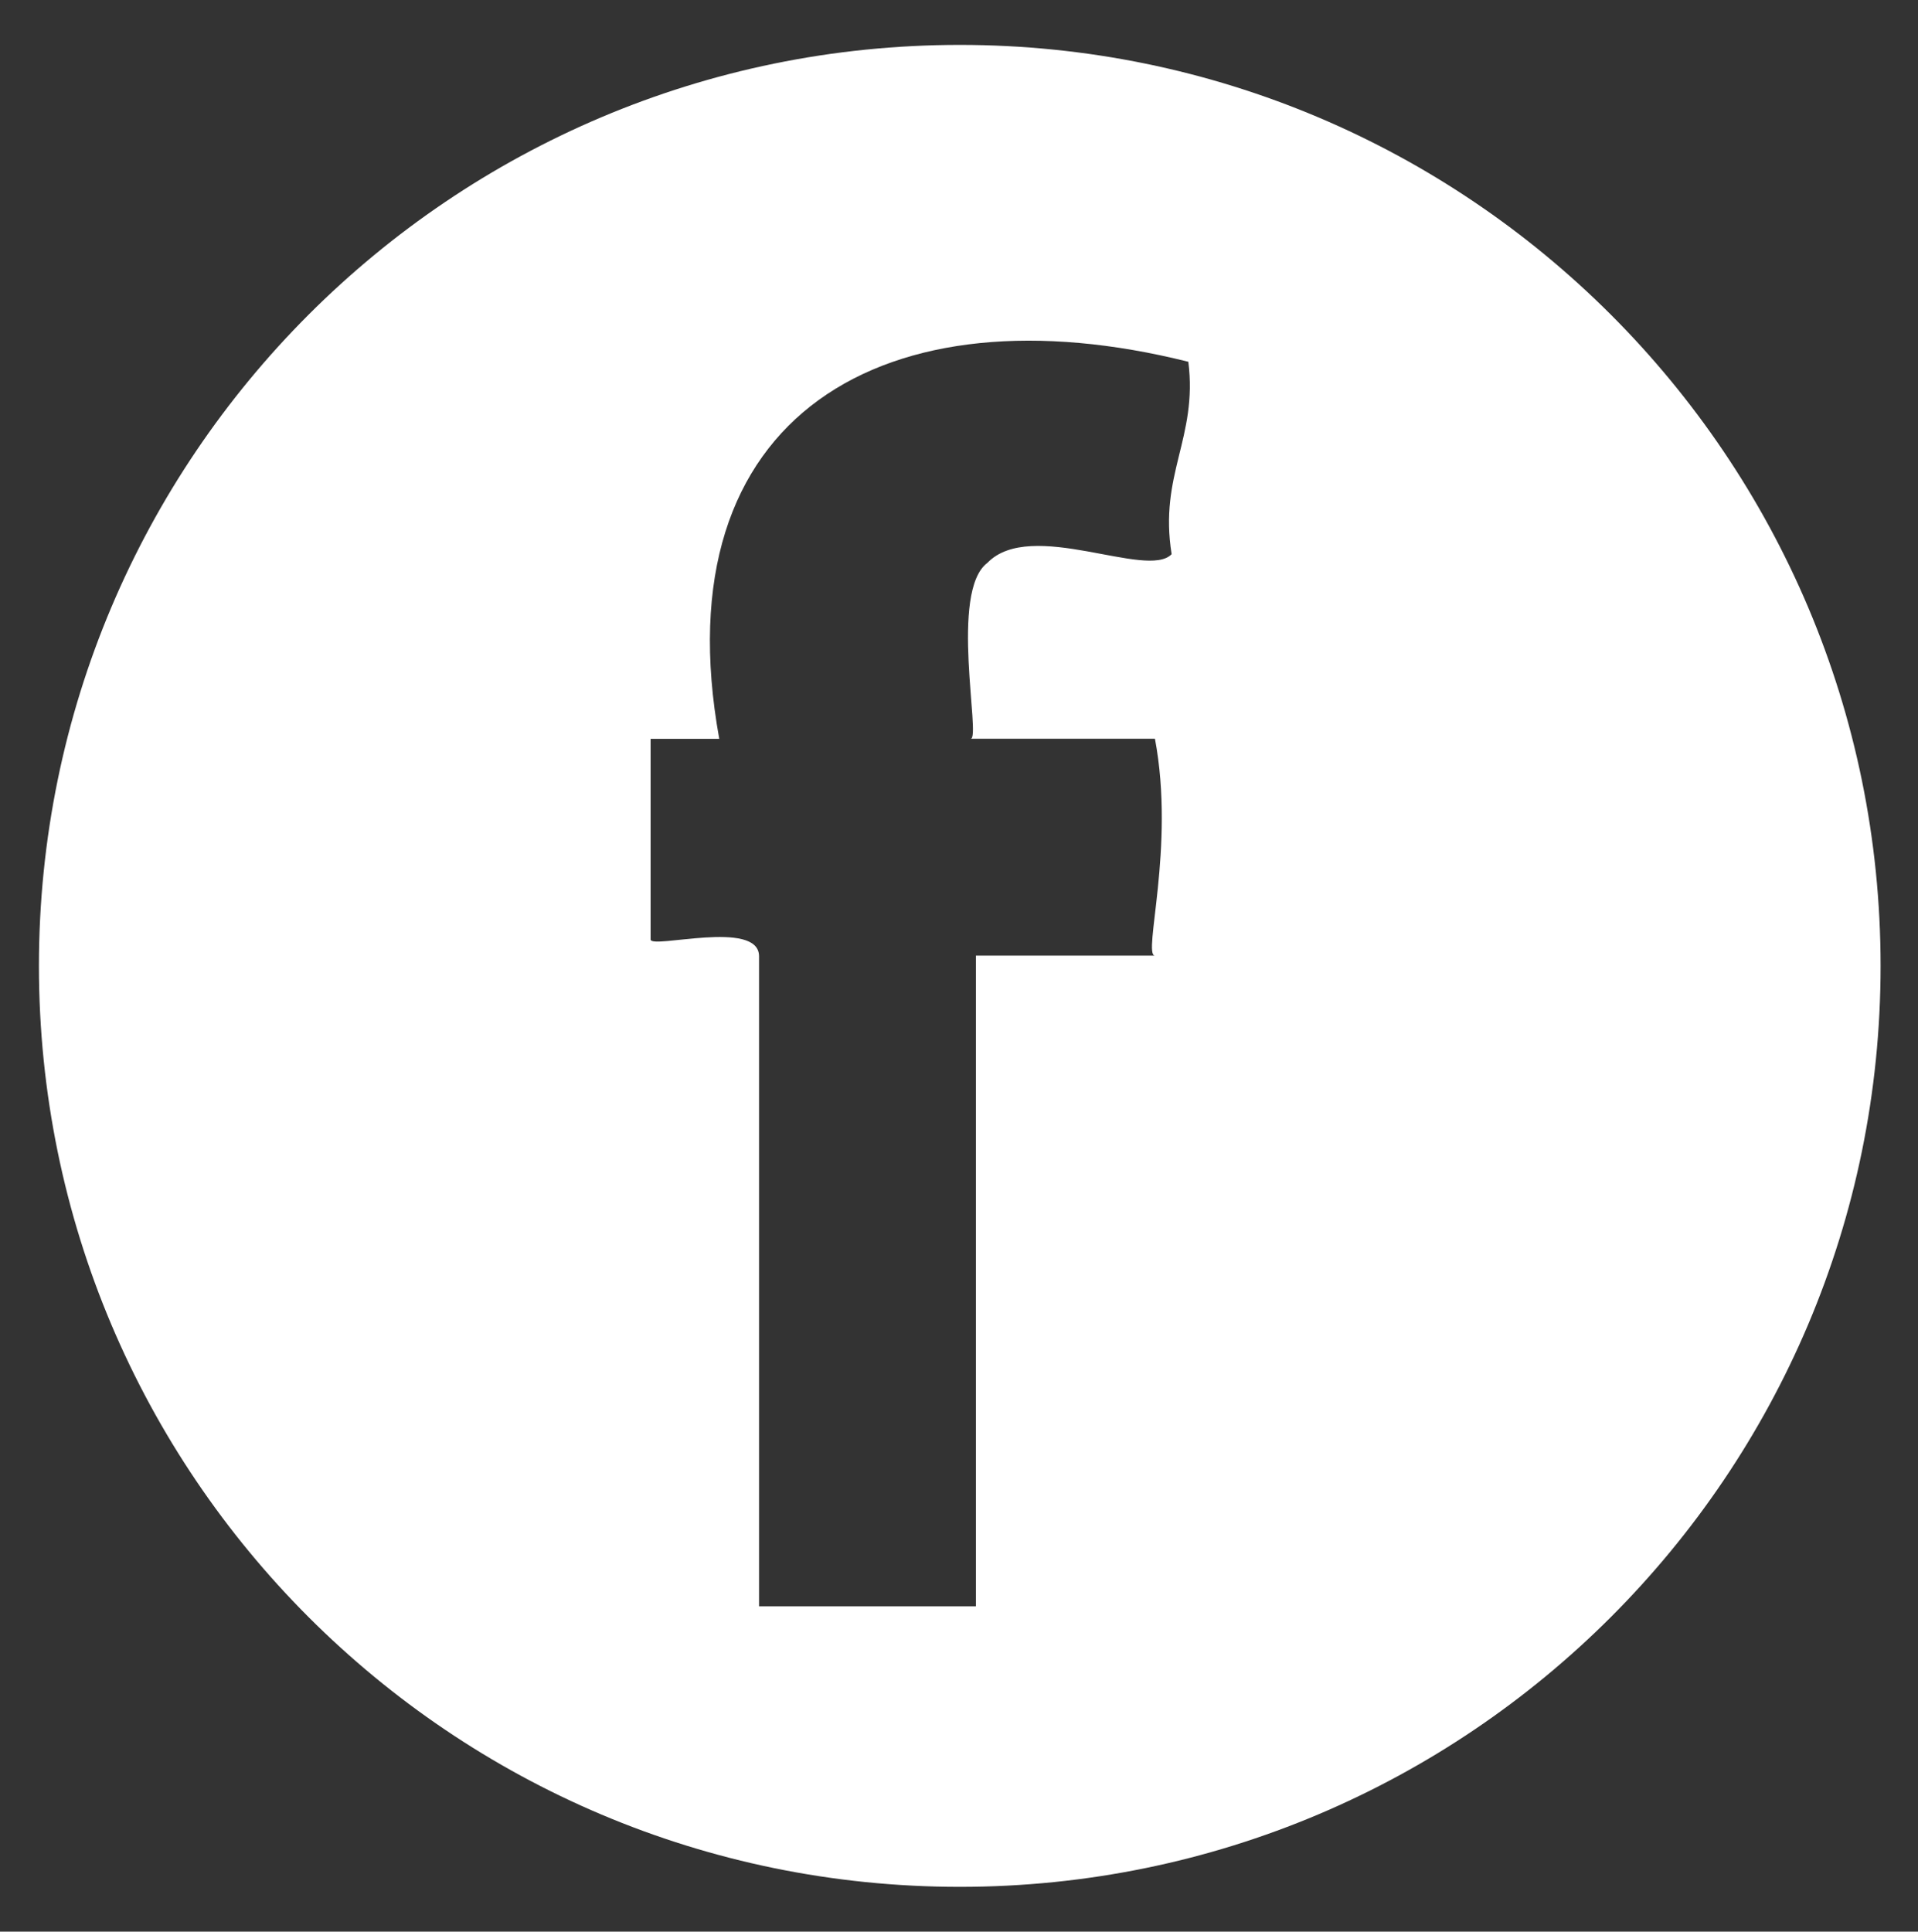 <?xml version="1.0" encoding="utf-8"?>
<!-- Generator: Adobe Illustrator 16.0.0, SVG Export Plug-In . SVG Version: 6.00 Build 0)  -->
<!DOCTYPE svg PUBLIC "-//W3C//DTD SVG 1.1//EN" "http://www.w3.org/Graphics/SVG/1.1/DTD/svg11.dtd">
<svg version="1.1" xmlns="http://www.w3.org/2000/svg" xmlns:xlink="http://www.w3.org/1999/xlink" x="0px" y="0px"
	 width="17.688px" height="17.812px" viewBox="0 0 17.688 17.812" enable-background="new 0 0 17.688 17.812" xml:space="preserve">
<rect x="0" y="0" width="17.688" height="17.812" fill="#333333" stroke="none"/>
<g id="Capa_2" display="none">
	<linearGradient id="SVGID_1_" gradientUnits="userSpaceOnUse" x1="-8" y1="6.812" x2="33" y2="6.812">
		<stop  offset="0" style="stop-color:#CCE0F4"/>
		<stop  offset="0.064" style="stop-color:#C3DCF2"/>
		<stop  offset="0.171" style="stop-color:#A9D2EE"/>
		<stop  offset="0.307" style="stop-color:#80C2E7"/>
		<stop  offset="0.465" style="stop-color:#47ACDE"/>
		<stop  offset="0.567" style="stop-color:#1E9CD7"/>
		<stop  offset="0.865" style="stop-color:#0075BE"/>
		<stop  offset="0.994" style="stop-color:#005B97"/>
	</linearGradient>
	<rect x="-8" y="-14.188" display="inline" fill="url(#SVGID_1_)" width="41" height="42"/>
</g>
<g id="Capa_1">
	<path fill-rule="evenodd" clip-rule="evenodd" fill="#FFFFFF" d="M8.851,0.414c-4.691,0-8.492,3.803-8.492,8.493
		s3.801,8.492,8.492,8.492c4.689,0,8.492-3.802,8.492-8.492S13.541,0.414,8.851,0.414z M10.805,5.11
		c-0.225,0.237-1.297-0.335-1.699,0.08C8.752,5.454,9.049,6.812,8.952,6.812h1.699c0.189,1-0.117,2,0,2H9v6H7V8.818
		c0-0.346-1-0.063-1-0.155v-1.85h0.633c-0.543-3,1.547-4.173,4.326-3.477C11.047,4.041,10.686,4.374,10.805,5.11z"/>
</g>
</svg>

